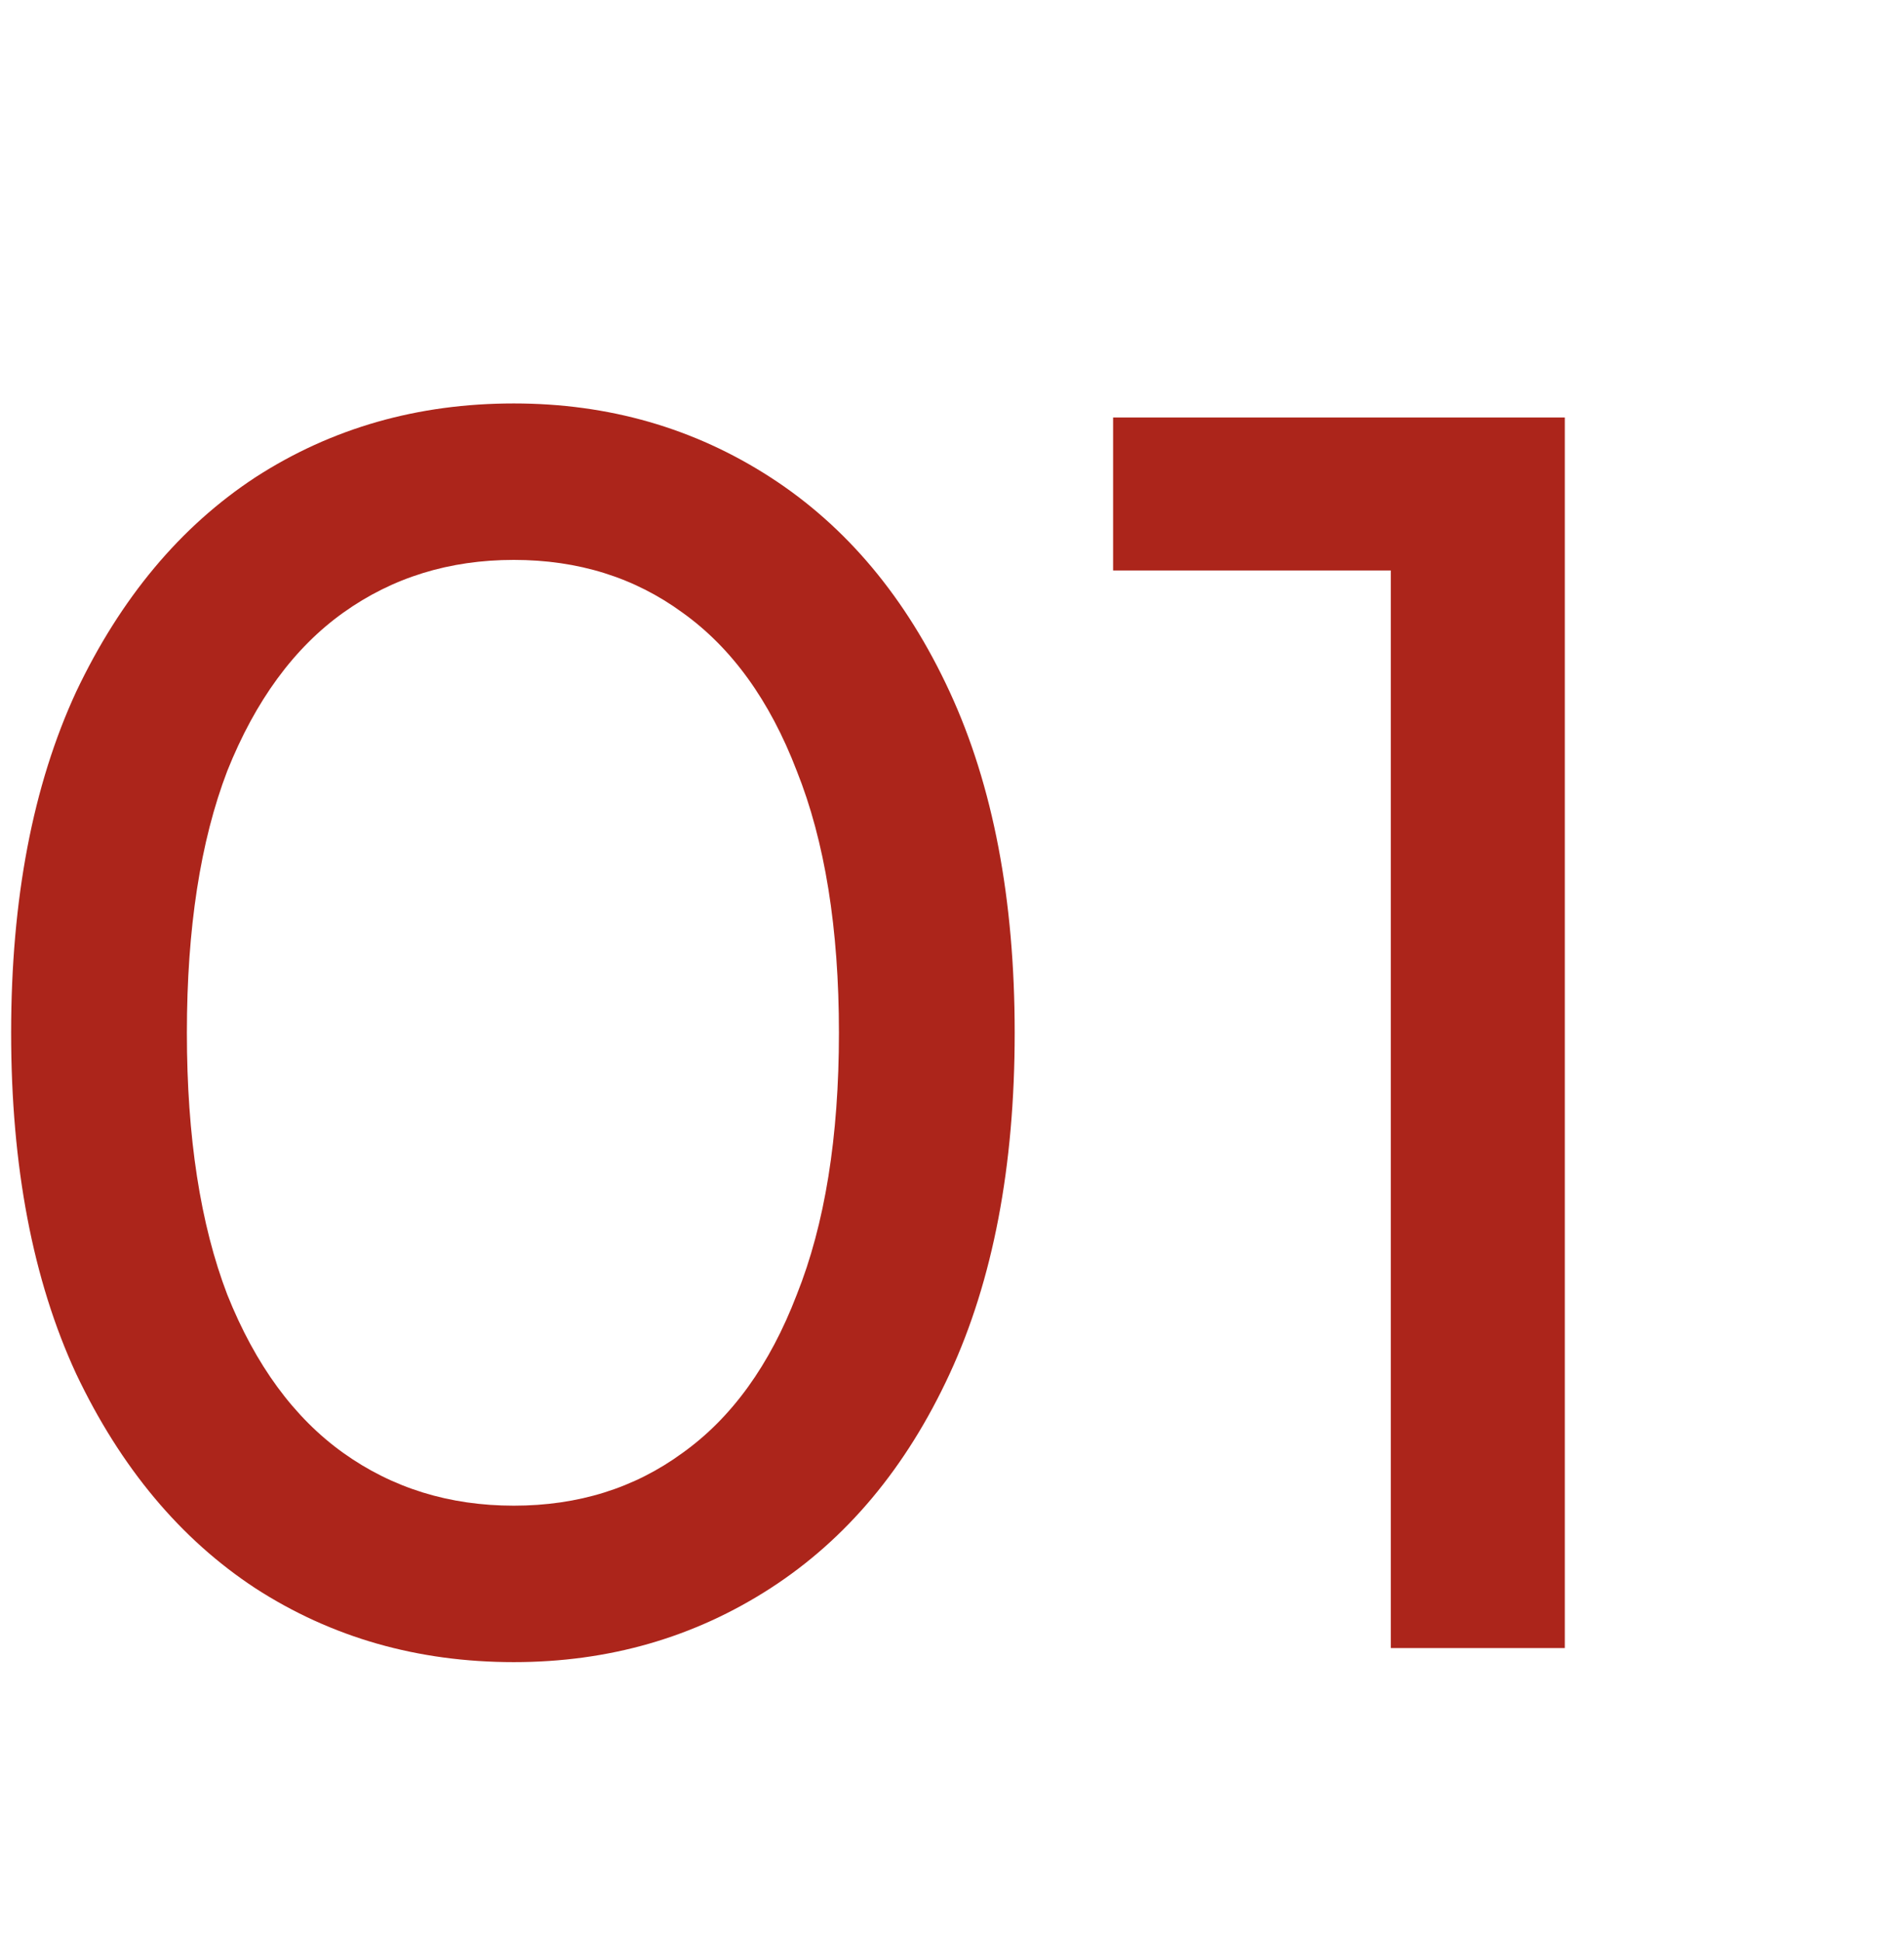 <?xml version="1.0" encoding="UTF-8"?> <svg xmlns="http://www.w3.org/2000/svg" width="52" height="53" viewBox="0 0 52 53" fill="none"> <rect width="52" height="53" fill="white"></rect> <path d="M14.032 45.384C11.408 45.384 9.056 44.712 6.976 43.368C4.928 42.024 3.296 40.072 2.08 37.512C0.896 34.952 0.304 31.848 0.304 28.2C0.304 24.552 0.896 21.448 2.08 18.888C3.296 16.328 4.928 14.376 6.976 13.032C9.056 11.688 11.408 11.016 14.032 11.016C16.624 11.016 18.96 11.688 21.04 13.032C23.12 14.376 24.752 16.328 25.936 18.888C27.12 21.448 27.712 24.552 27.712 28.2C27.712 31.848 27.12 34.952 25.936 37.512C24.752 40.072 23.12 42.024 21.04 43.368C18.96 44.712 16.624 45.384 14.032 45.384ZM14.032 41.112C15.792 41.112 17.328 40.632 18.64 39.672C19.984 38.712 21.024 37.272 21.76 35.352C22.528 33.432 22.912 31.048 22.912 28.2C22.912 25.352 22.528 22.968 21.76 21.048C21.024 19.128 19.984 17.688 18.64 16.728C17.328 15.768 15.792 15.288 14.032 15.288C12.272 15.288 10.72 15.768 9.376 16.728C8.032 17.688 6.976 19.128 6.208 21.048C5.472 22.968 5.104 25.352 5.104 28.2C5.104 31.048 5.472 33.432 6.208 35.352C6.976 37.272 8.032 38.712 9.376 39.672C10.72 40.632 12.272 41.112 14.032 41.112ZM37.984 45V13.32L40.048 15.576H30.4V11.4H42.736V45H37.984Z" fill="#AC251B"></path> </svg> 